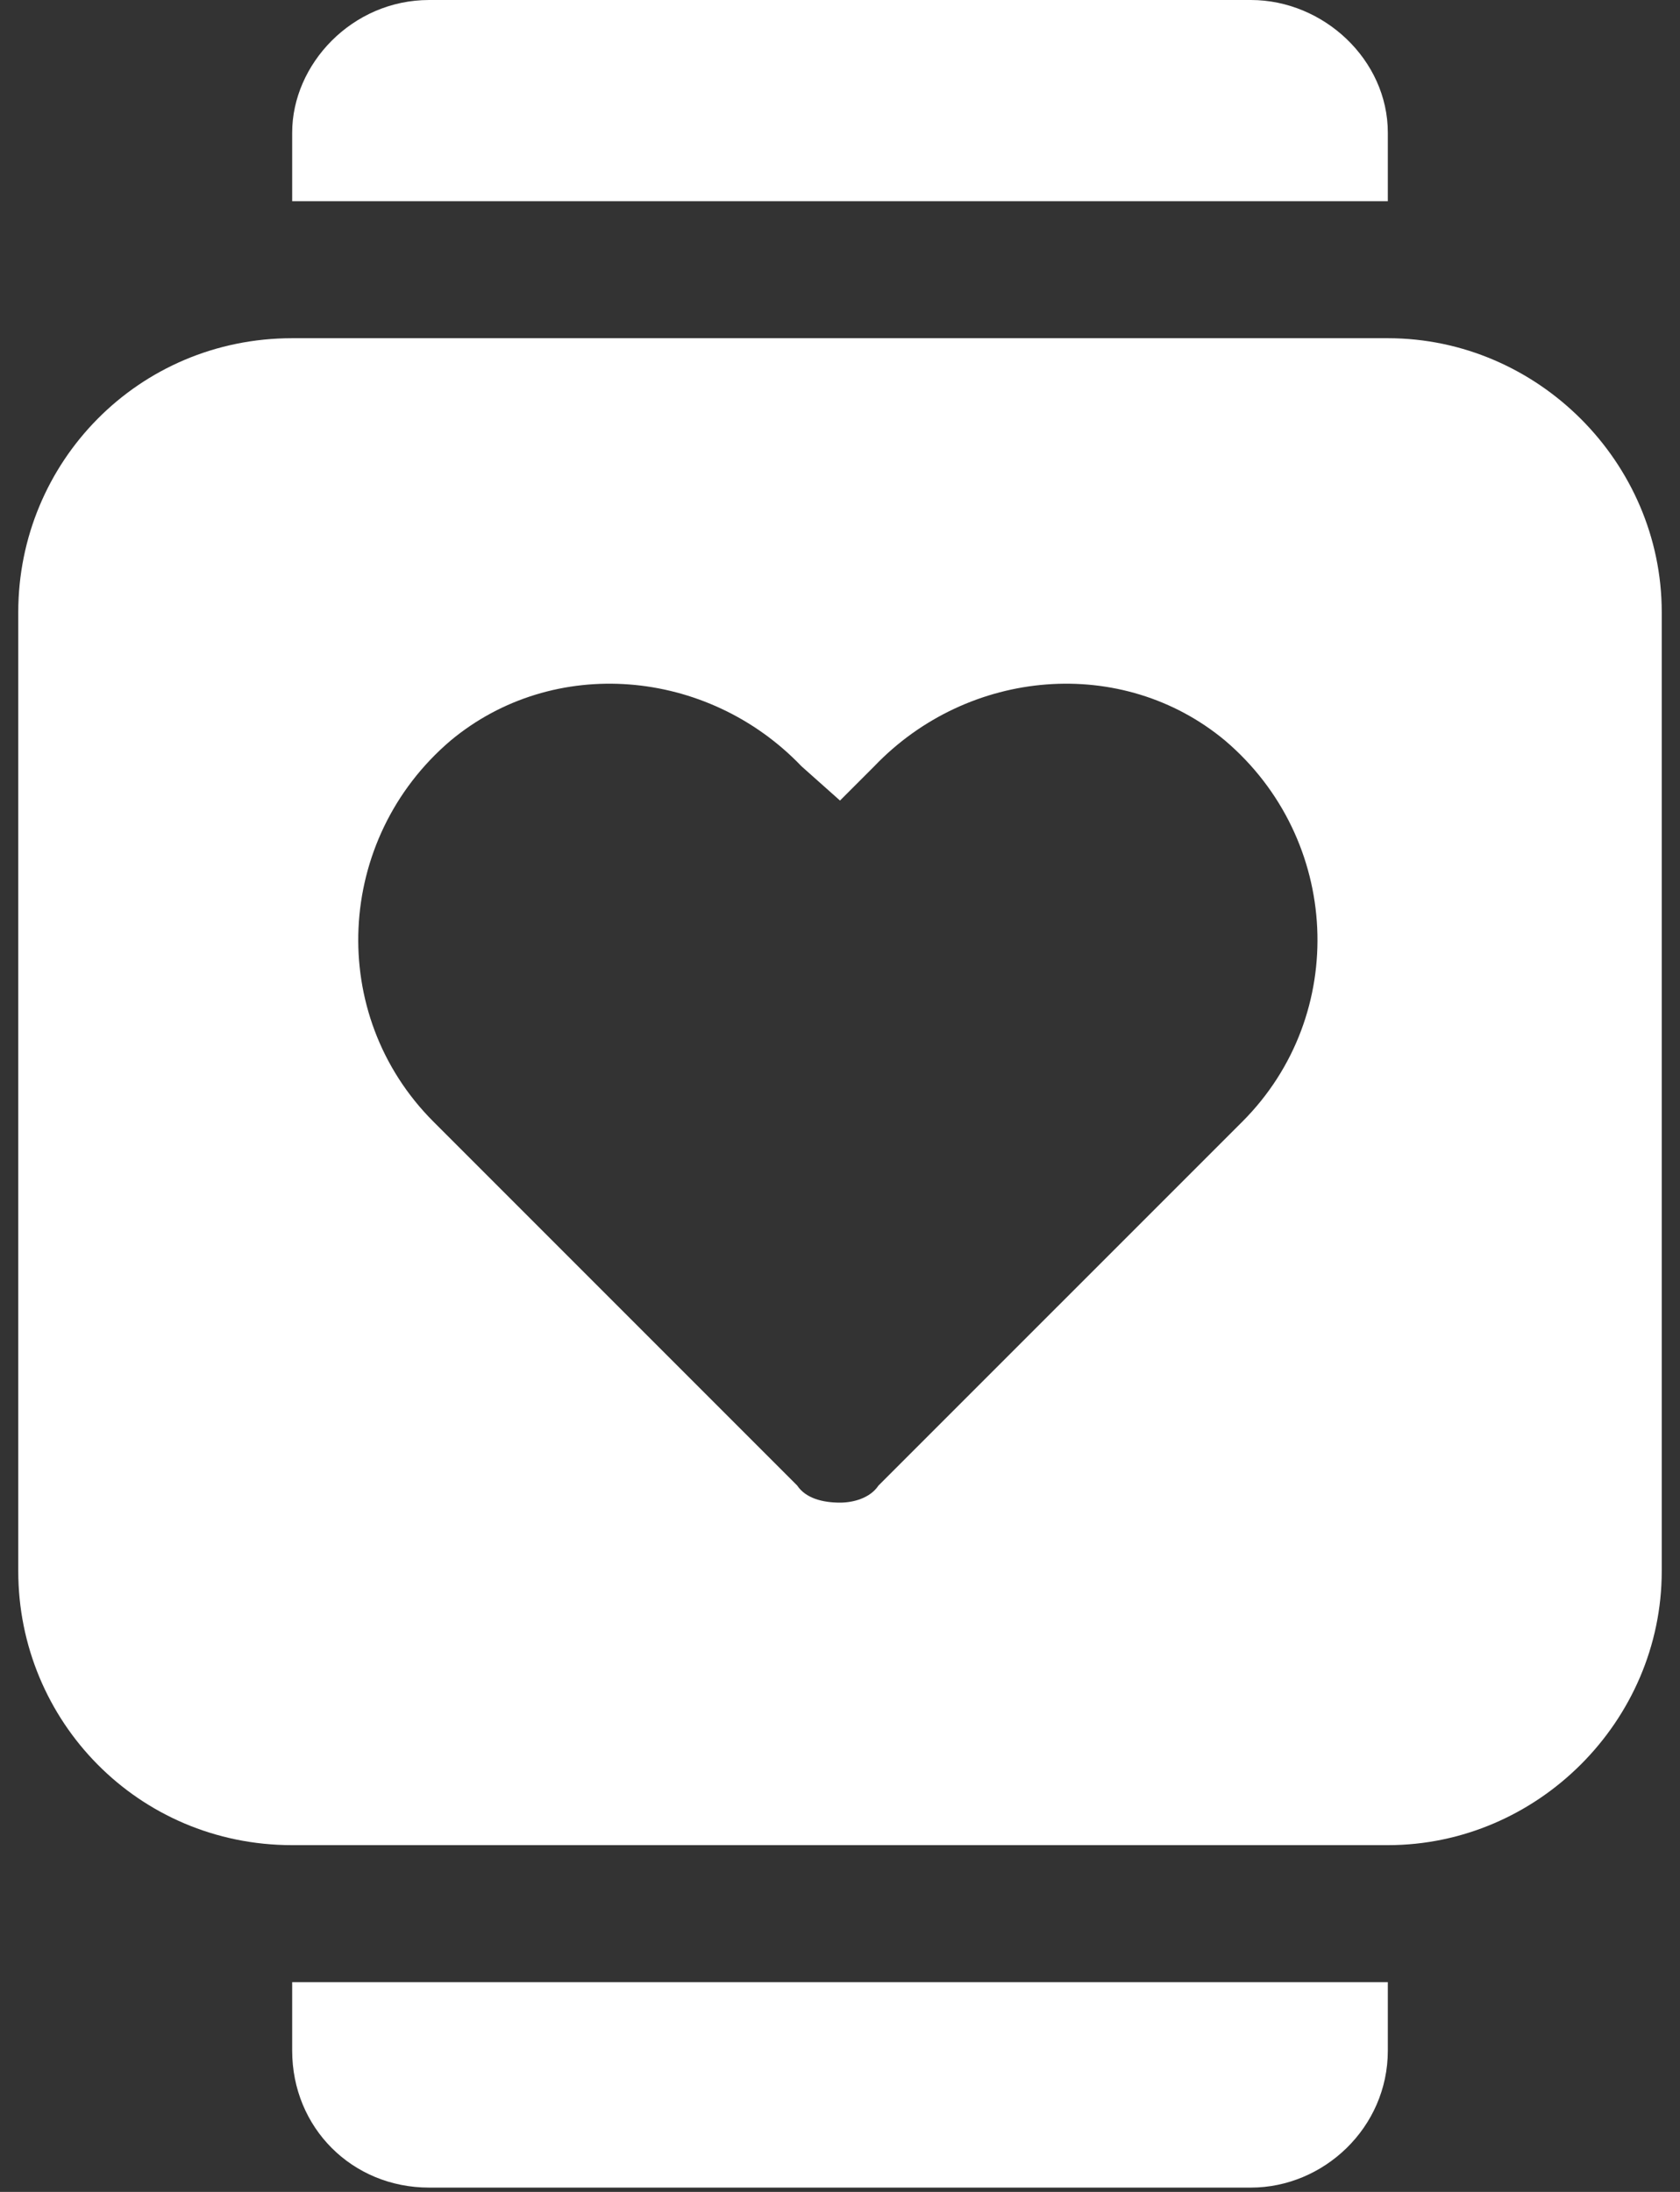 <svg width="23" height="30" viewBox="0 0 23 30" fill="none" xmlns="http://www.w3.org/2000/svg">
<rect x="0" y="0" width="23" height="30" fill="#333333" stroke="none"/>
<path d="M19 1.816C19 0.82 18.121 0 17.125 0H5.875C4.82 0 4 0.879 4 1.816V2.754H19V1.816ZM4 28.066C4 29.121 4.82 29.941 5.875 29.941H17.125C18.121 29.941 19 29.121 19 28.066V27.129H4V28.066ZM19 4.629H4C1.891 4.629 0.25 6.328 0.25 8.379V21.504C0.25 23.555 1.891 25.254 4 25.254H19C21.051 25.254 22.75 23.555 22.75 21.504V8.379C22.75 6.328 21.051 4.629 19 4.629ZM17.008 15.352L12.027 20.332C11.91 20.508 11.676 20.566 11.5 20.566C11.266 20.566 11.031 20.508 10.914 20.332L5.934 15.352C4.469 13.887 4.586 11.484 6.168 10.137C7.574 8.965 9.684 9.141 10.973 10.488L11.5 10.957L11.969 10.488C13.258 9.141 15.367 8.965 16.773 10.137C18.355 11.484 18.473 13.887 17.008 15.352Z" fill="white"/>
</svg>

